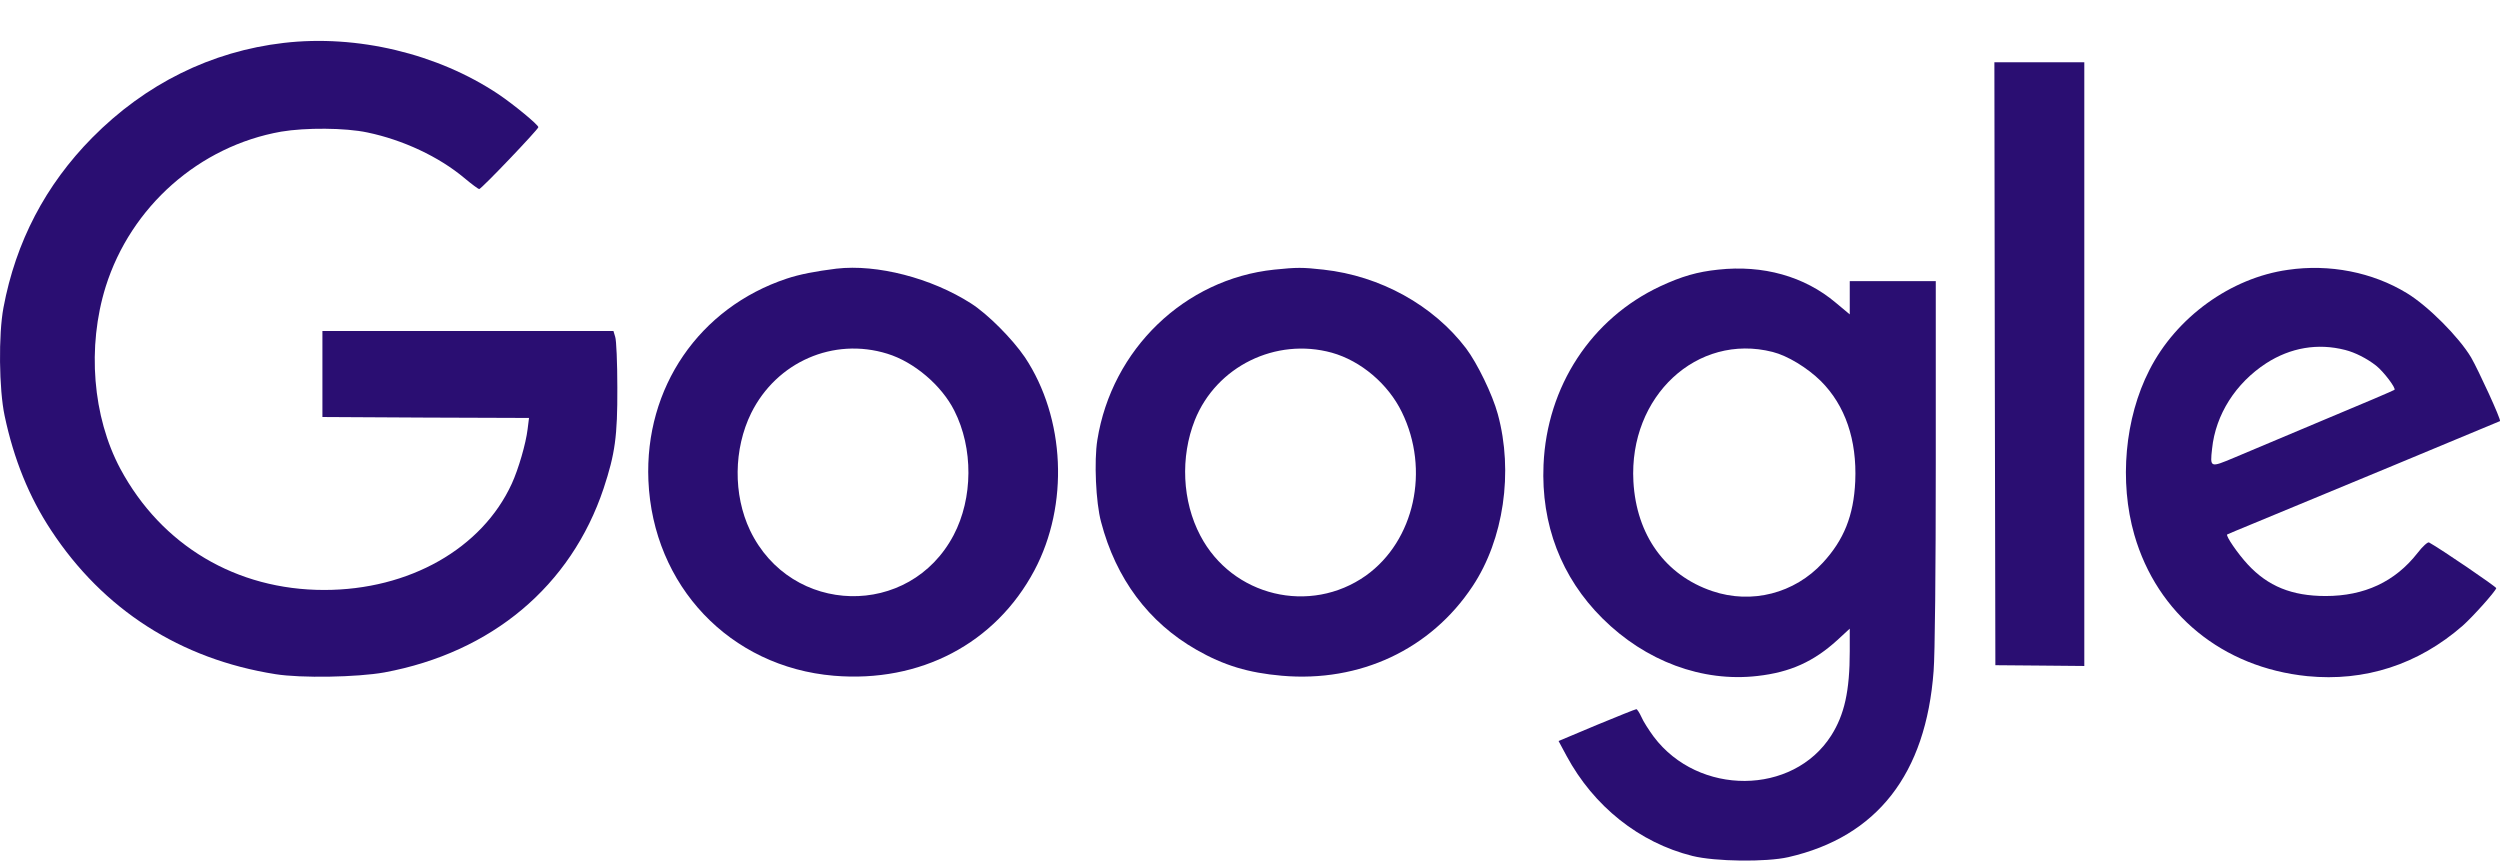 <svg width="61" height="21" viewBox="0 0 61 21" fill="none" xmlns="http://www.w3.org/2000/svg">
<path d="M6.923 1.047C5.154 1.253 3.552 2.044 2.25 3.36C1.11 4.514 0.385 5.902 0.085 7.504C-0.039 8.162 -0.025 9.498 0.113 10.146C0.337 11.205 0.709 12.125 1.248 12.941C2.521 14.877 4.4 16.083 6.723 16.45C7.347 16.55 8.716 16.526 9.379 16.407C11.997 15.921 13.933 14.3 14.729 11.915C15.006 11.076 15.068 10.647 15.063 9.459C15.063 8.854 15.039 8.296 15.011 8.22L14.968 8.076H11.415H7.867V9.126V10.175L10.39 10.189L12.908 10.198L12.874 10.47C12.831 10.828 12.65 11.448 12.488 11.801C11.763 13.384 9.984 14.395 7.91 14.395C5.769 14.395 3.943 13.312 2.936 11.438C2.259 10.17 2.121 8.463 2.579 6.994C3.194 5.039 4.863 3.565 6.861 3.212C7.452 3.112 8.425 3.117 8.964 3.232C9.832 3.413 10.709 3.823 11.329 4.343C11.51 4.495 11.673 4.614 11.692 4.614C11.754 4.605 13.136 3.155 13.136 3.103C13.136 3.046 12.536 2.55 12.159 2.297C10.681 1.31 8.716 0.838 6.923 1.047Z" fill="#2A0E72"/>
<path d="M48.673 8.873L48.687 16.231L49.774 16.24L50.857 16.25V8.887V1.52H49.76H48.663L48.673 8.873Z" fill="#2A0E72"/>
<path d="M20.409 6.555C19.908 6.617 19.507 6.694 19.197 6.798C17.061 7.509 15.726 9.459 15.821 11.725C15.931 14.295 17.81 16.274 20.347 16.488C22.454 16.665 24.29 15.702 25.239 13.918C26.088 12.321 25.993 10.198 25.006 8.715C24.7 8.267 24.104 7.666 23.694 7.404C22.726 6.784 21.401 6.441 20.409 6.555ZM21.648 8.63C22.302 8.83 22.974 9.402 23.284 10.017C23.752 10.938 23.742 12.154 23.27 13.055C22.197 15.096 19.302 15.029 18.301 12.941C17.886 12.068 17.9 10.952 18.329 10.079C18.949 8.83 20.337 8.224 21.648 8.63Z" fill="#2A0E72"/>
<path d="M31.091 6.579C28.907 6.808 27.128 8.52 26.775 10.737C26.694 11.243 26.737 12.259 26.866 12.735C27.228 14.118 28.024 15.187 29.193 15.854C29.86 16.236 30.461 16.417 31.277 16.488C33.184 16.655 34.91 15.845 35.931 14.304C36.689 13.165 36.932 11.515 36.546 10.103C36.417 9.626 36.045 8.863 35.773 8.501C34.972 7.447 33.68 6.732 32.292 6.579C31.782 6.522 31.644 6.522 31.091 6.579ZM32.497 8.606C33.208 8.806 33.871 9.369 34.205 10.055C34.896 11.467 34.514 13.193 33.332 14.042C31.968 15.01 30.065 14.552 29.288 13.069C28.845 12.23 28.797 11.152 29.154 10.251C29.679 8.94 31.129 8.229 32.497 8.606Z" fill="#2A0E72"/>
<path d="M41.925 6.579C41.415 6.632 41.038 6.741 40.514 6.984C38.83 7.771 37.743 9.426 37.662 11.343C37.6 12.797 38.096 14.09 39.097 15.086C40.151 16.136 41.539 16.651 42.888 16.493C43.68 16.403 44.252 16.145 44.829 15.62L45.134 15.339V15.887C45.134 16.86 45.005 17.437 44.681 17.948C43.747 19.412 41.443 19.426 40.351 17.976C40.232 17.814 40.094 17.599 40.051 17.495C40.003 17.39 39.946 17.304 39.927 17.304C39.903 17.304 39.469 17.48 38.959 17.69L38.029 18.081L38.224 18.444C38.887 19.674 39.998 20.561 41.295 20.885C41.849 21.023 43.098 21.038 43.637 20.914C45.802 20.418 46.994 18.887 47.18 16.374C47.213 15.978 47.233 13.899 47.233 11.281V6.86H46.183H45.134V7.266V7.671L44.791 7.385C44.028 6.741 43.017 6.46 41.925 6.579ZM43.251 8.587C43.613 8.677 44.099 8.973 44.428 9.297C45.025 9.893 45.311 10.733 45.268 11.744C45.23 12.583 44.991 13.174 44.476 13.732C43.785 14.481 42.74 14.748 41.782 14.424C40.633 14.037 39.927 13.055 39.855 11.748C39.741 9.669 41.41 8.119 43.251 8.587Z" fill="#2A0E72"/>
<path d="M55.826 6.584C54.428 6.779 53.098 7.743 52.445 9.03C51.844 10.203 51.706 11.753 52.078 13.05C52.636 14.986 54.233 16.288 56.298 16.498C57.7 16.636 59.002 16.217 60.089 15.268C60.337 15.048 60.871 14.452 60.909 14.352C60.919 14.323 59.555 13.393 59.269 13.236C59.24 13.217 59.111 13.332 58.987 13.494C58.439 14.195 57.69 14.543 56.746 14.543C55.921 14.543 55.339 14.304 54.848 13.775C54.6 13.508 54.304 13.074 54.343 13.041C54.352 13.036 54.653 12.907 55.005 12.764C56.069 12.325 60.99 10.284 61 10.275C61.033 10.246 60.475 9.035 60.294 8.72C59.998 8.224 59.245 7.466 58.725 7.151C57.886 6.641 56.841 6.436 55.826 6.584ZM57.223 8.539C57.466 8.601 57.748 8.744 57.976 8.921C58.162 9.068 58.468 9.474 58.425 9.512C58.41 9.526 57.643 9.855 56.713 10.241C55.788 10.633 54.796 11.047 54.514 11.167C53.923 11.415 53.923 11.415 53.975 10.947C54.061 10.117 54.548 9.35 55.296 8.863C55.888 8.482 56.551 8.367 57.223 8.539Z" fill="#2A0E72"/>
</svg>
